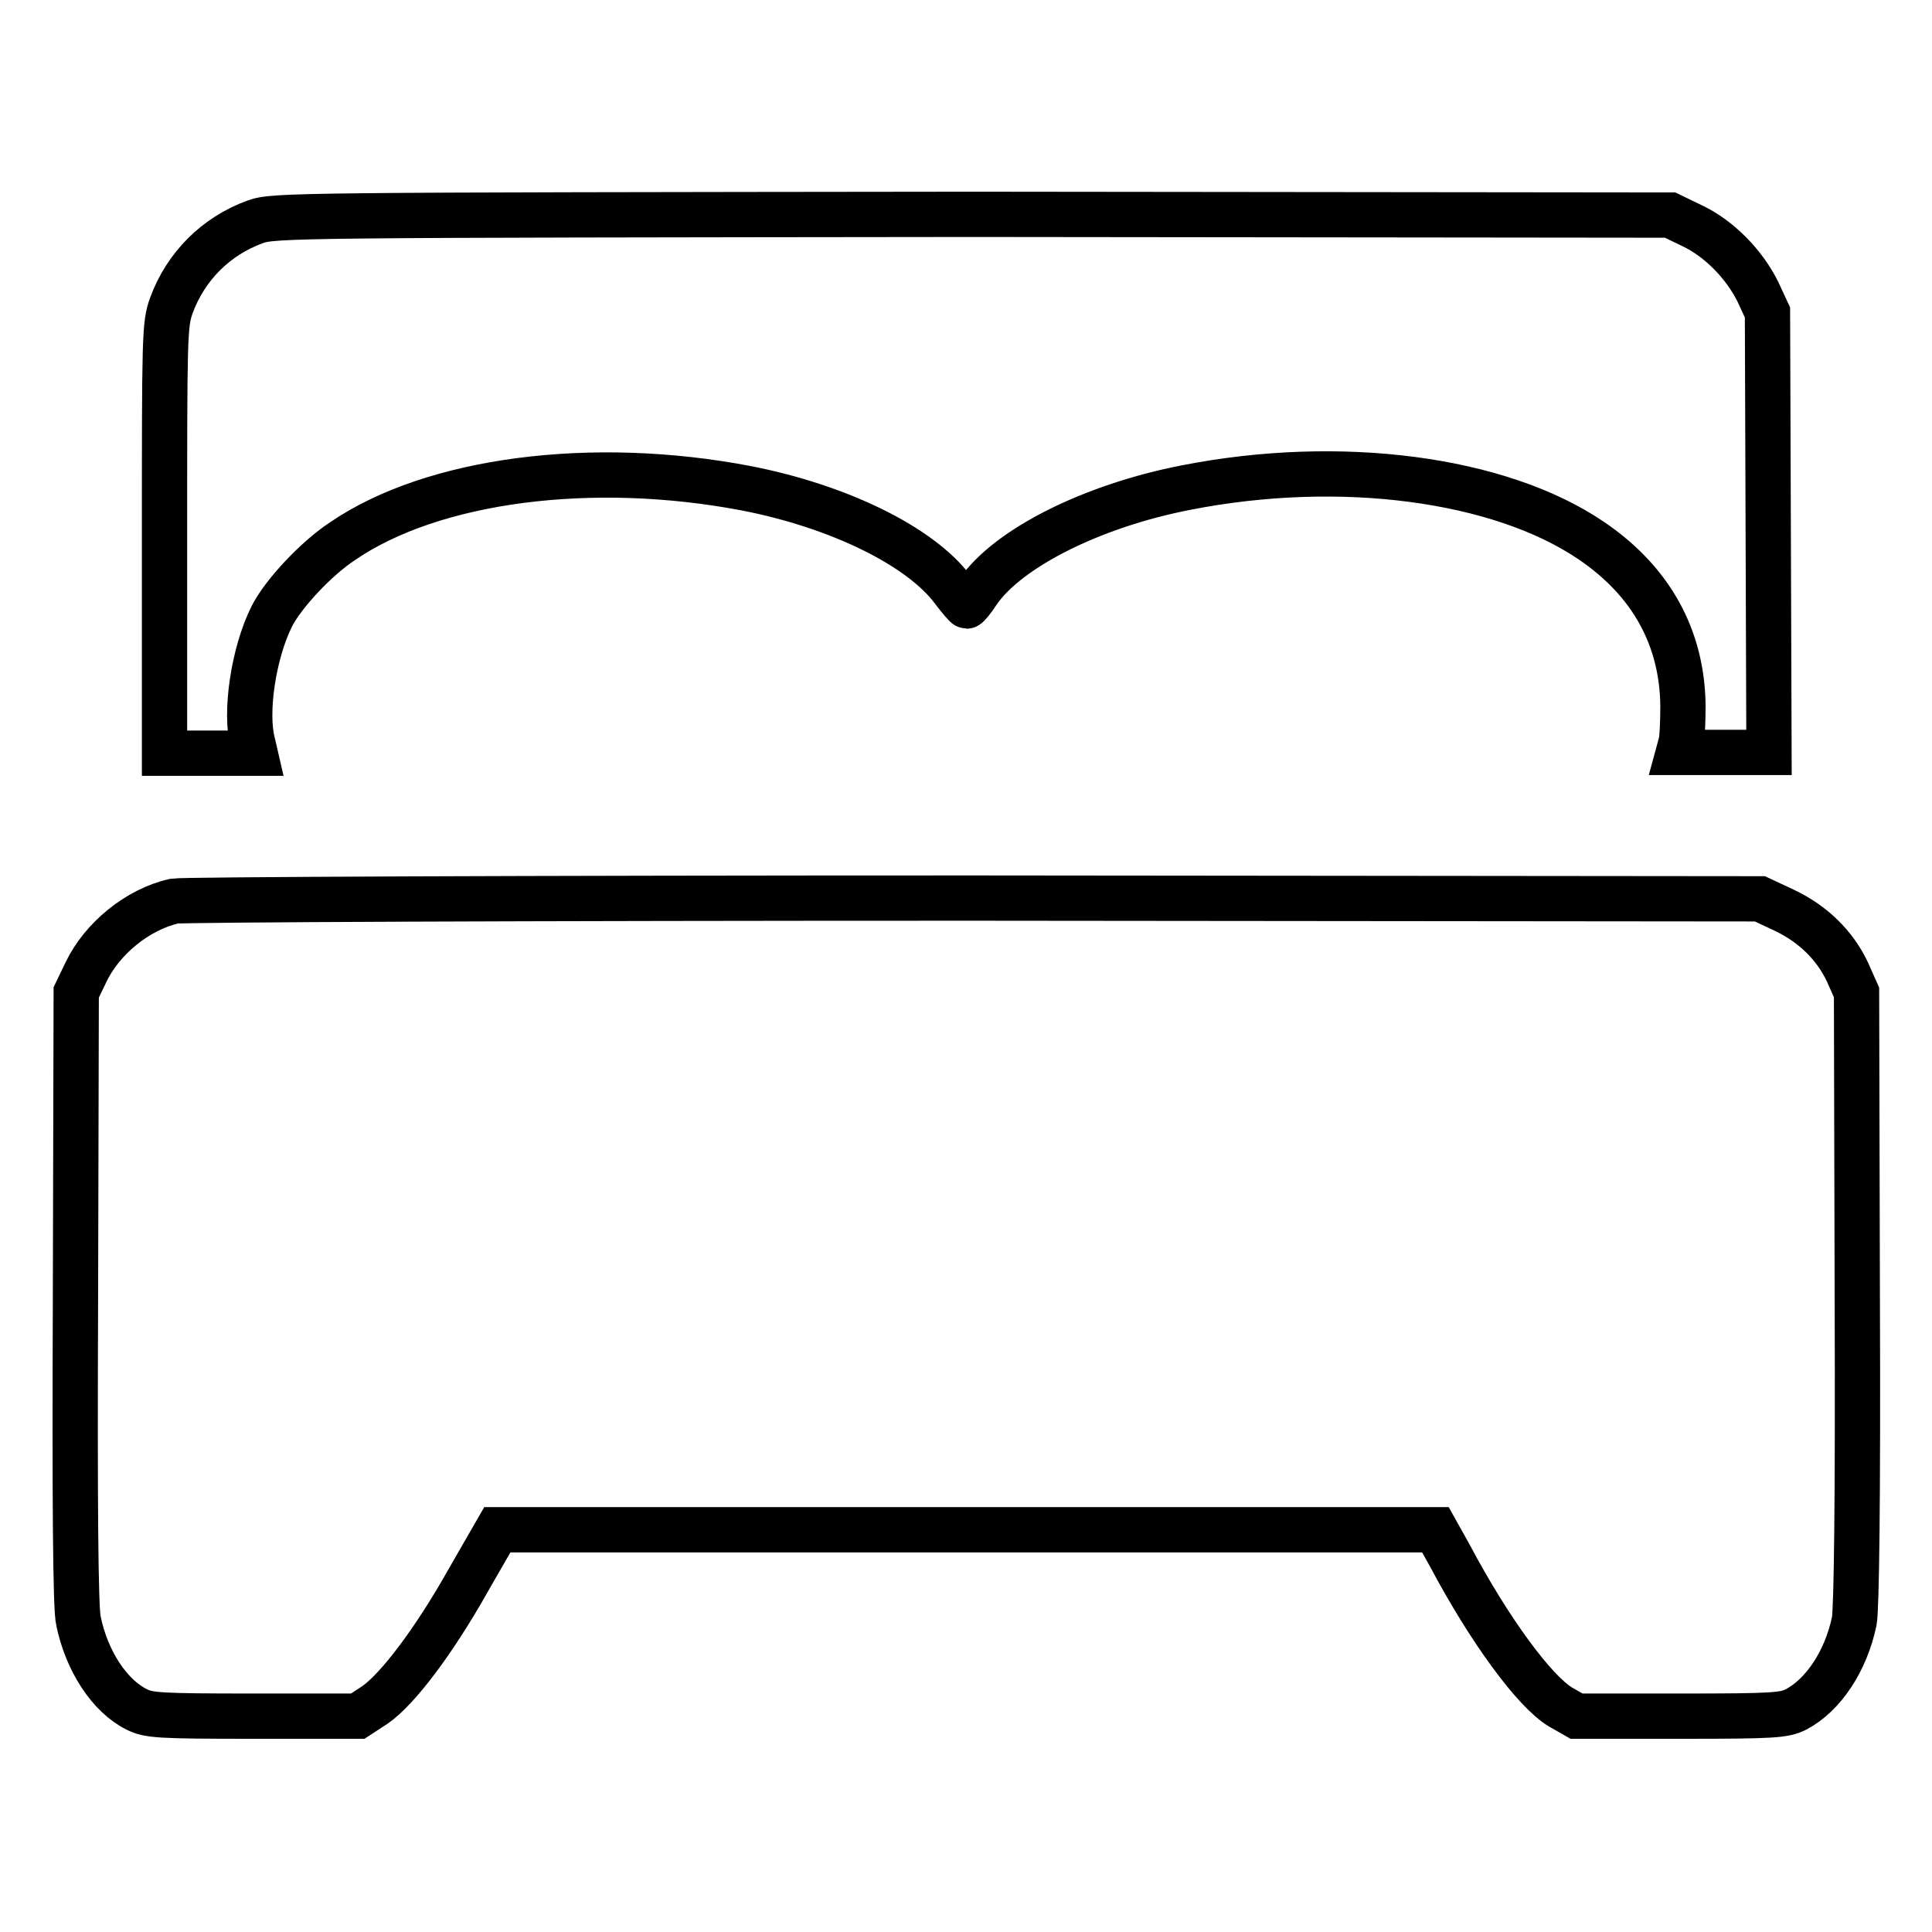 <?xml version="1.0" encoding="utf-8"?>
<!-- Svg Vector Icons : http://www.onlinewebfonts.com/icon -->
<!DOCTYPE svg PUBLIC "-//W3C//DTD SVG 1.1//EN" "http://www.w3.org/Graphics/SVG/1.1/DTD/svg11.dtd">
<svg version="1.1" xmlns="http://www.w3.org/2000/svg" xmlns:xlink="http://www.w3.org/1999/xlink" x="0px" y="0px" viewBox="0 0 256 256" enable-background="new 0 0 256 256" xml:space="preserve">
<g><g><g><path stroke-width="6" fill-opacity="0" stroke="#000000"  d="M33.8,29.4c-5.2,1.9-9.2,5.9-11.1,11.1c-0.9,2.5-0.9,4.1-0.9,31v28.3h6h6l-0.3-1.3c-1.1-4.1,0.1-12,2.5-16.8c1.5-3,5.9-7.7,9.4-10c12-8.2,33.1-10.9,53.5-7c12.3,2.4,23.1,7.7,27.4,13.5c0.9,1.2,1.7,2.1,1.8,2.1c0.1,0,0.8-0.8,1.5-1.9c4-5.8,15.2-11.4,27.6-13.8c20.4-4,41.5-1.2,53.6,7c8,5.4,12.1,12.9,12.2,21.9c0,2.2-0.1,4.6-0.3,5.1l-0.3,1.1h6h6l-0.1-29.2l-0.1-29.1l-1.3-2.8c-1.8-3.6-5.1-7-8.7-8.7l-2.9-1.4l-92.4-0.1C38.8,28.5,36.3,28.5,33.8,29.4z"/><path stroke-width="6" fill-opacity="0" stroke="#000000"  d="M23.1,119.4c-4.9,1.1-9.6,5-11.7,9.4l-1.3,2.7L10,172c-0.1,26.7,0,41.3,0.4,42.8c1.1,5.3,4.1,9.9,7.7,11.7c1.6,0.8,2.9,0.9,15.5,0.9h13.8l2.3-1.5c3-2.1,7.8-8.4,12.4-16.6l3.8-6.6H128h62.2l1.9,3.4c5.3,10,11.3,18.1,14.7,20.1l2.1,1.2h13.7c12.5,0,13.8-0.1,15.4-0.9c3.6-1.9,6.6-6.4,7.7-11.7c0.3-1.6,0.5-16.1,0.4-42.8l-0.1-40.5l-1.2-2.7c-1.7-3.6-4.6-6.4-8.4-8.2l-3.2-1.5L129,119C69.5,119,24.2,119.2,23.1,119.4z"/></g></g></g>
</svg>